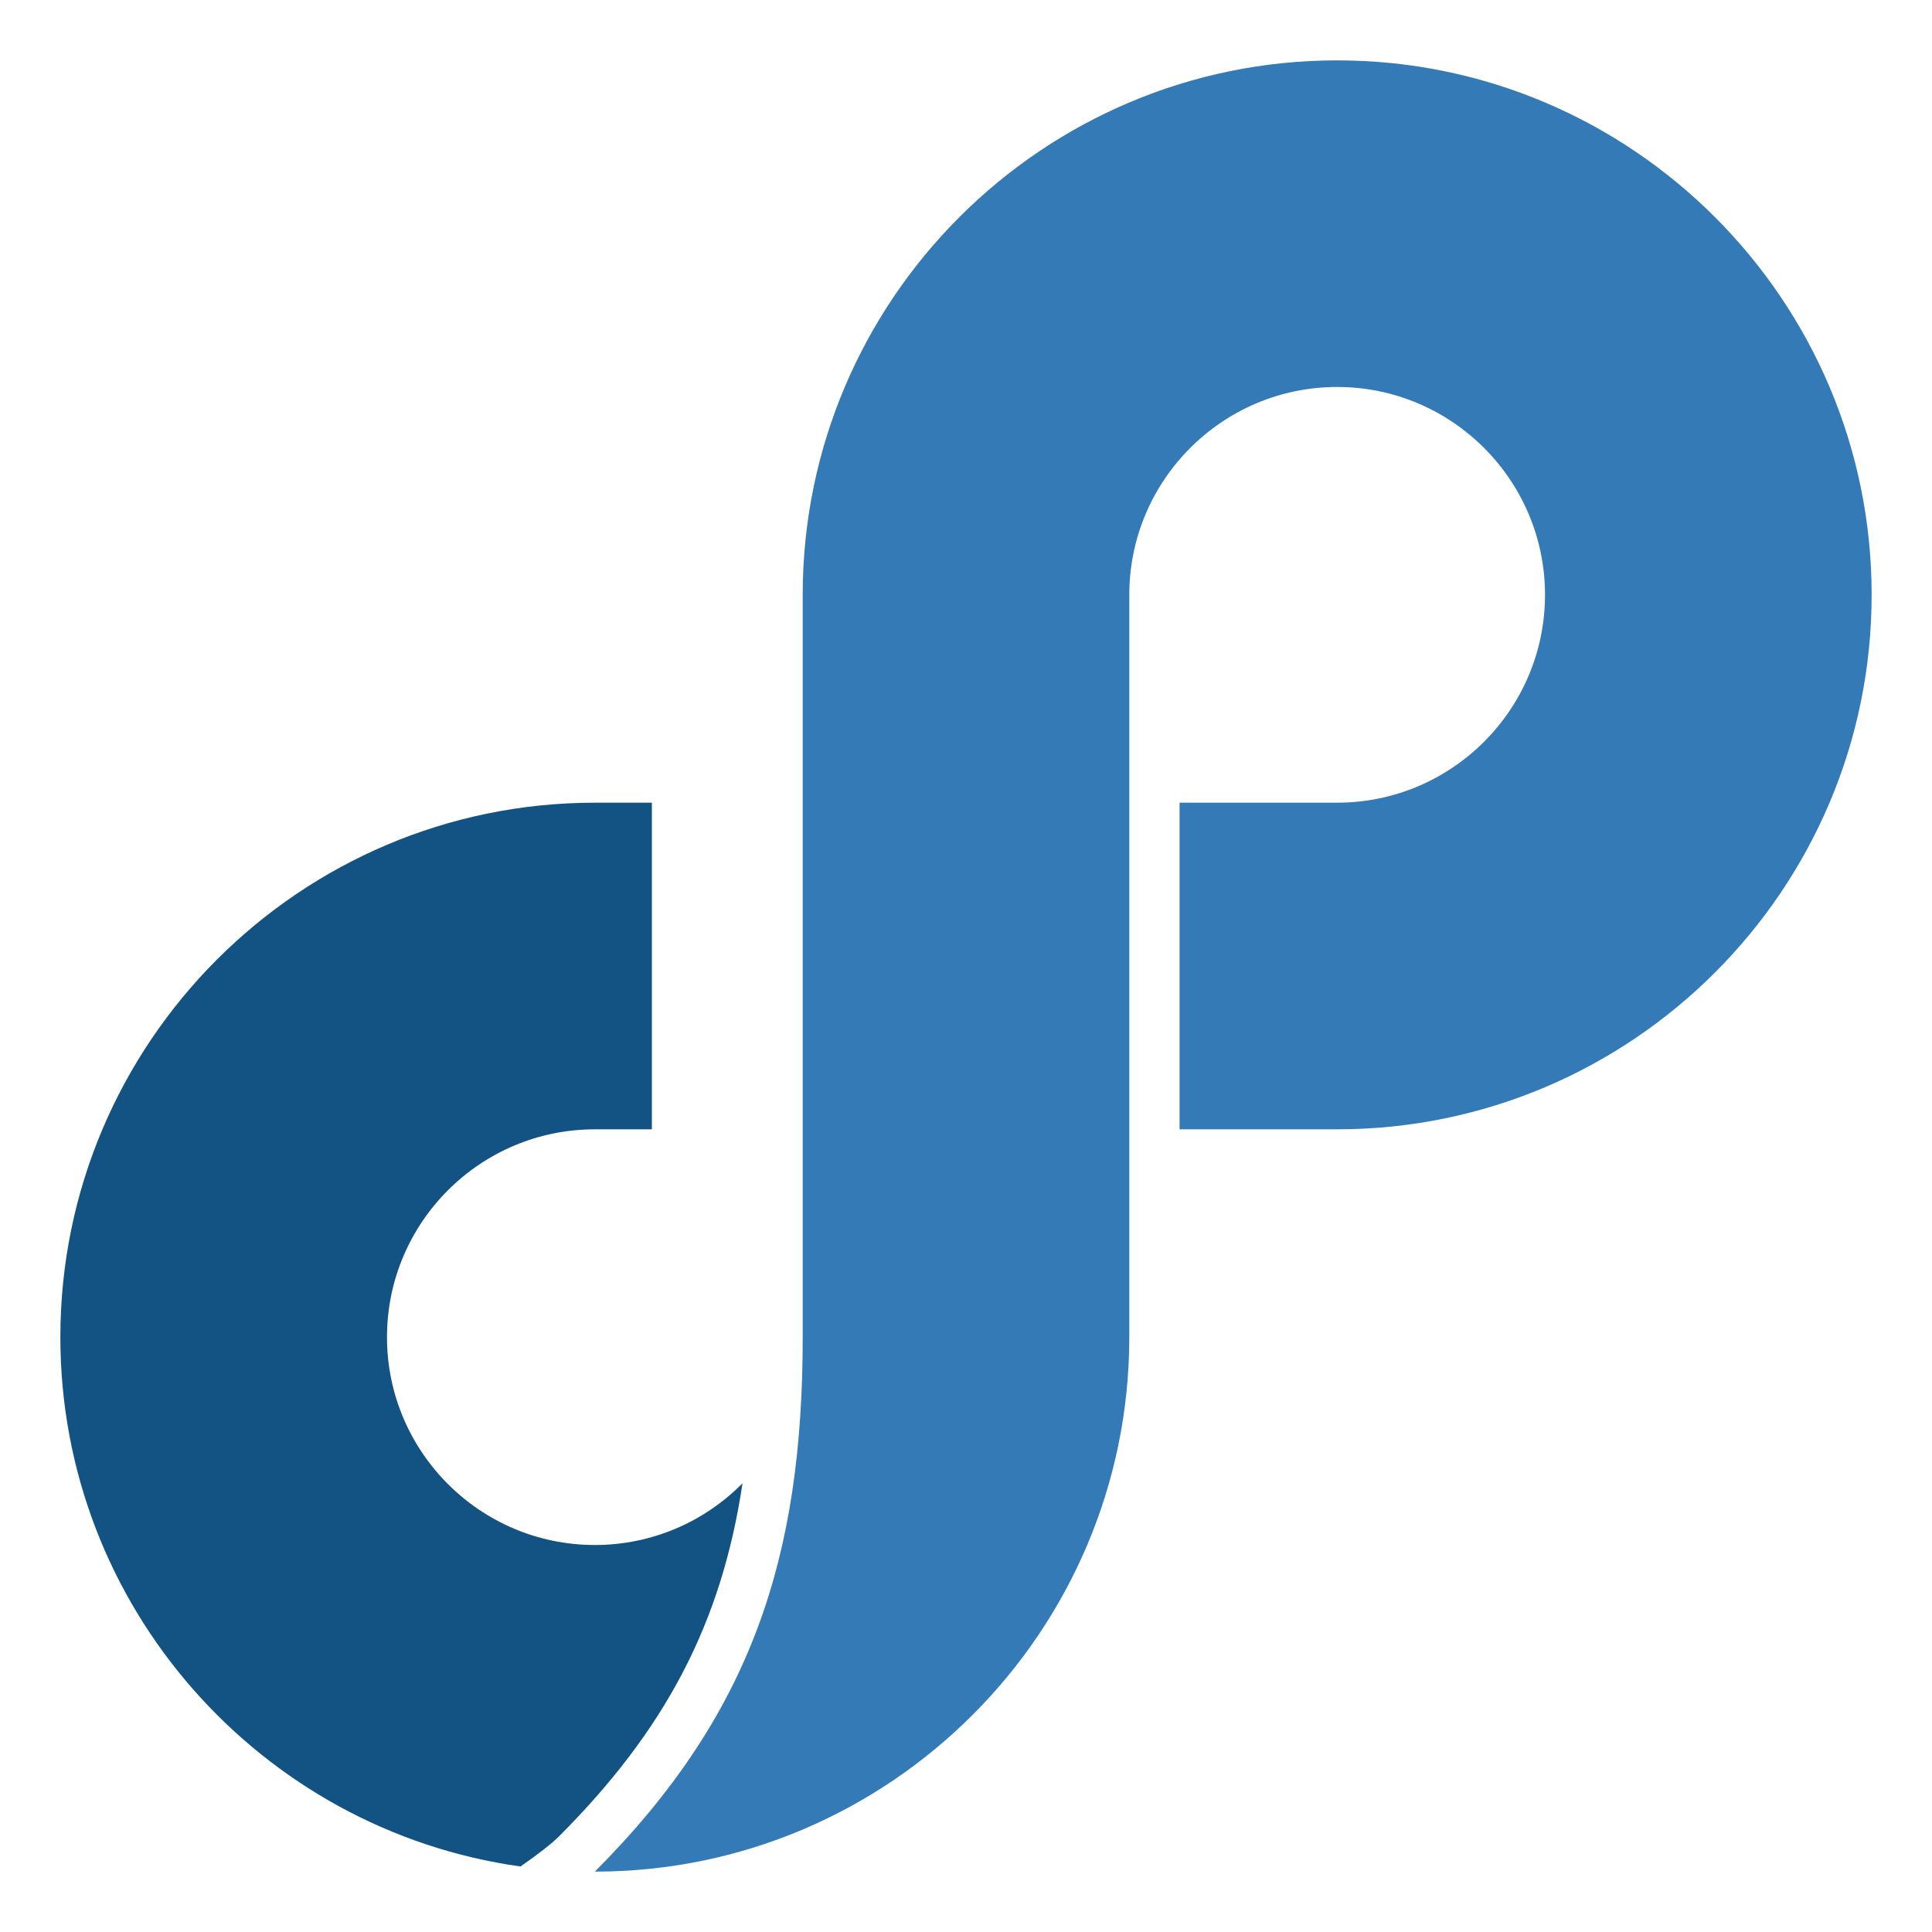 <?xml version="1.0" encoding="utf-8"?>
<!-- Generator: Adobe Illustrator 16.0.0, SVG Export Plug-In . SVG Version: 6.00 Build 0)  -->
<!DOCTYPE svg PUBLIC "-//W3C//DTD SVG 1.1//EN" "http://www.w3.org/Graphics/SVG/1.1/DTD/svg11.dtd">
<svg version="1.1" id="Layer_1" xmlns="http://www.w3.org/2000/svg" xmlns:xlink="http://www.w3.org/1999/xlink" x="0px" y="0px"
	 width="1024px" height="1024px" viewBox="0 0 1024 1024" enable-background="new 0 0 1024 1024" xml:space="preserve">
<g>
	<g>
		<path fill="#337AB7" d="M992.008,315.272c0,156.2-127.088,283.288-283.287,283.288h-83.522V425.438h83.522
			c60.755,0,110.168-49.413,110.168-110.167c0-60.738-49.413-110.168-110.168-110.168c-60.74,0-110.169,49.431-110.169,110.168
			v393.44C598.552,864.929,471.479,992,315.28,992c83.055-83.271,110.168-166.543,110.168-283.288v-393.44
			C425.448,159.071,552.52,32,708.721,32C864.92,32,992.008,159.071,992.008,315.272z"/>
	</g>
	<g>
		<path fill="#125384" d="M315.28,818.884c-60.754,0-110.167-49.413-110.167-110.167c0-60.737,49.413-110.151,110.167-110.151
			h30.229v-173.12H315.28c-156.2,0-283.288,127.071-283.288,283.271c0,142.844,106.254,261.304,243.867,280.558
			c9.41-6.528,16.488-12.024,20.553-16.089c55.907-56.059,85.936-112.267,97.143-187.026
			C373.588,806.36,345.857,818.884,315.28,818.884z M315.28,818.884c-60.754,0-110.167-49.413-110.167-110.167
			c0-60.737,49.413-110.151,110.167-110.151h30.229v-173.12H315.28c-156.2,0-283.288,127.071-283.288,283.271
			c0,142.844,106.254,261.304,243.867,280.558c9.41-6.528,16.488-12.024,20.553-16.089c55.907-56.059,85.936-112.267,97.143-187.026
			C373.588,806.36,345.857,818.884,315.28,818.884z"/>
	</g>
</g>
</svg>
